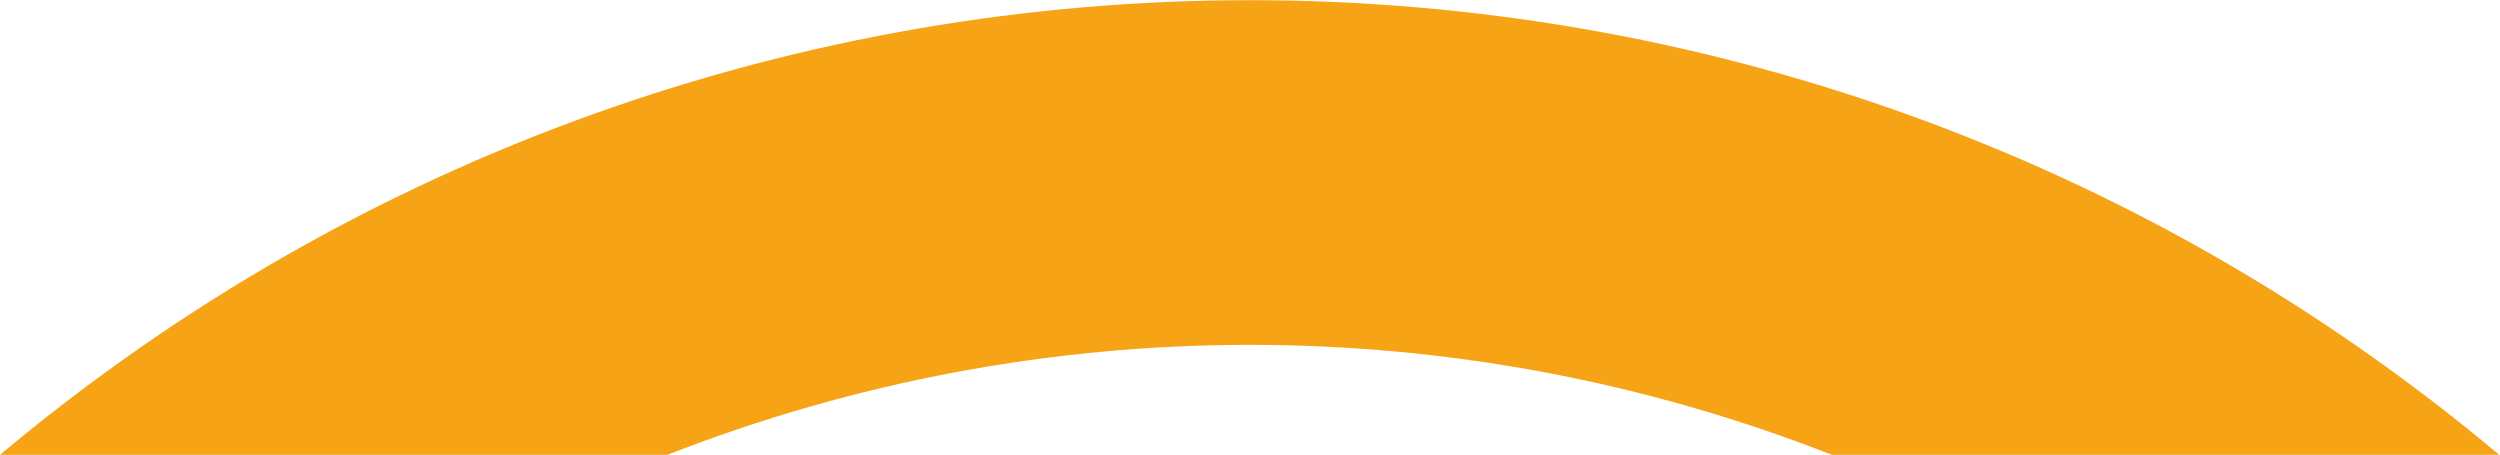 <?xml version="1.0" encoding="UTF-8"?>
<svg xmlns="http://www.w3.org/2000/svg" onmouseup="{ if(window.parent.document.onmouseup) window.parent.document.onmouseup(arguments[0]);}" xml:space="preserve" style="enable-background:new 0 0 318.8 58;" viewBox="0 0 318.8 58" y="0px" x="0px" id="Livello_1" version="1.1" xmlns:xlink="http://www.w3.org/1999/xlink"><style type="text/css">
	.st0{fill:#F6A316;}
</style><title/><g id="Layer_2"><g id="design"><path data-cppathid="10000" d="M85.1,58c47.8-18.7,100.8-18.7,148.5,0h85.1C226.6-19.3,92.2-19.3,0,58H85.1z" class="st0"/></g></g></svg>
